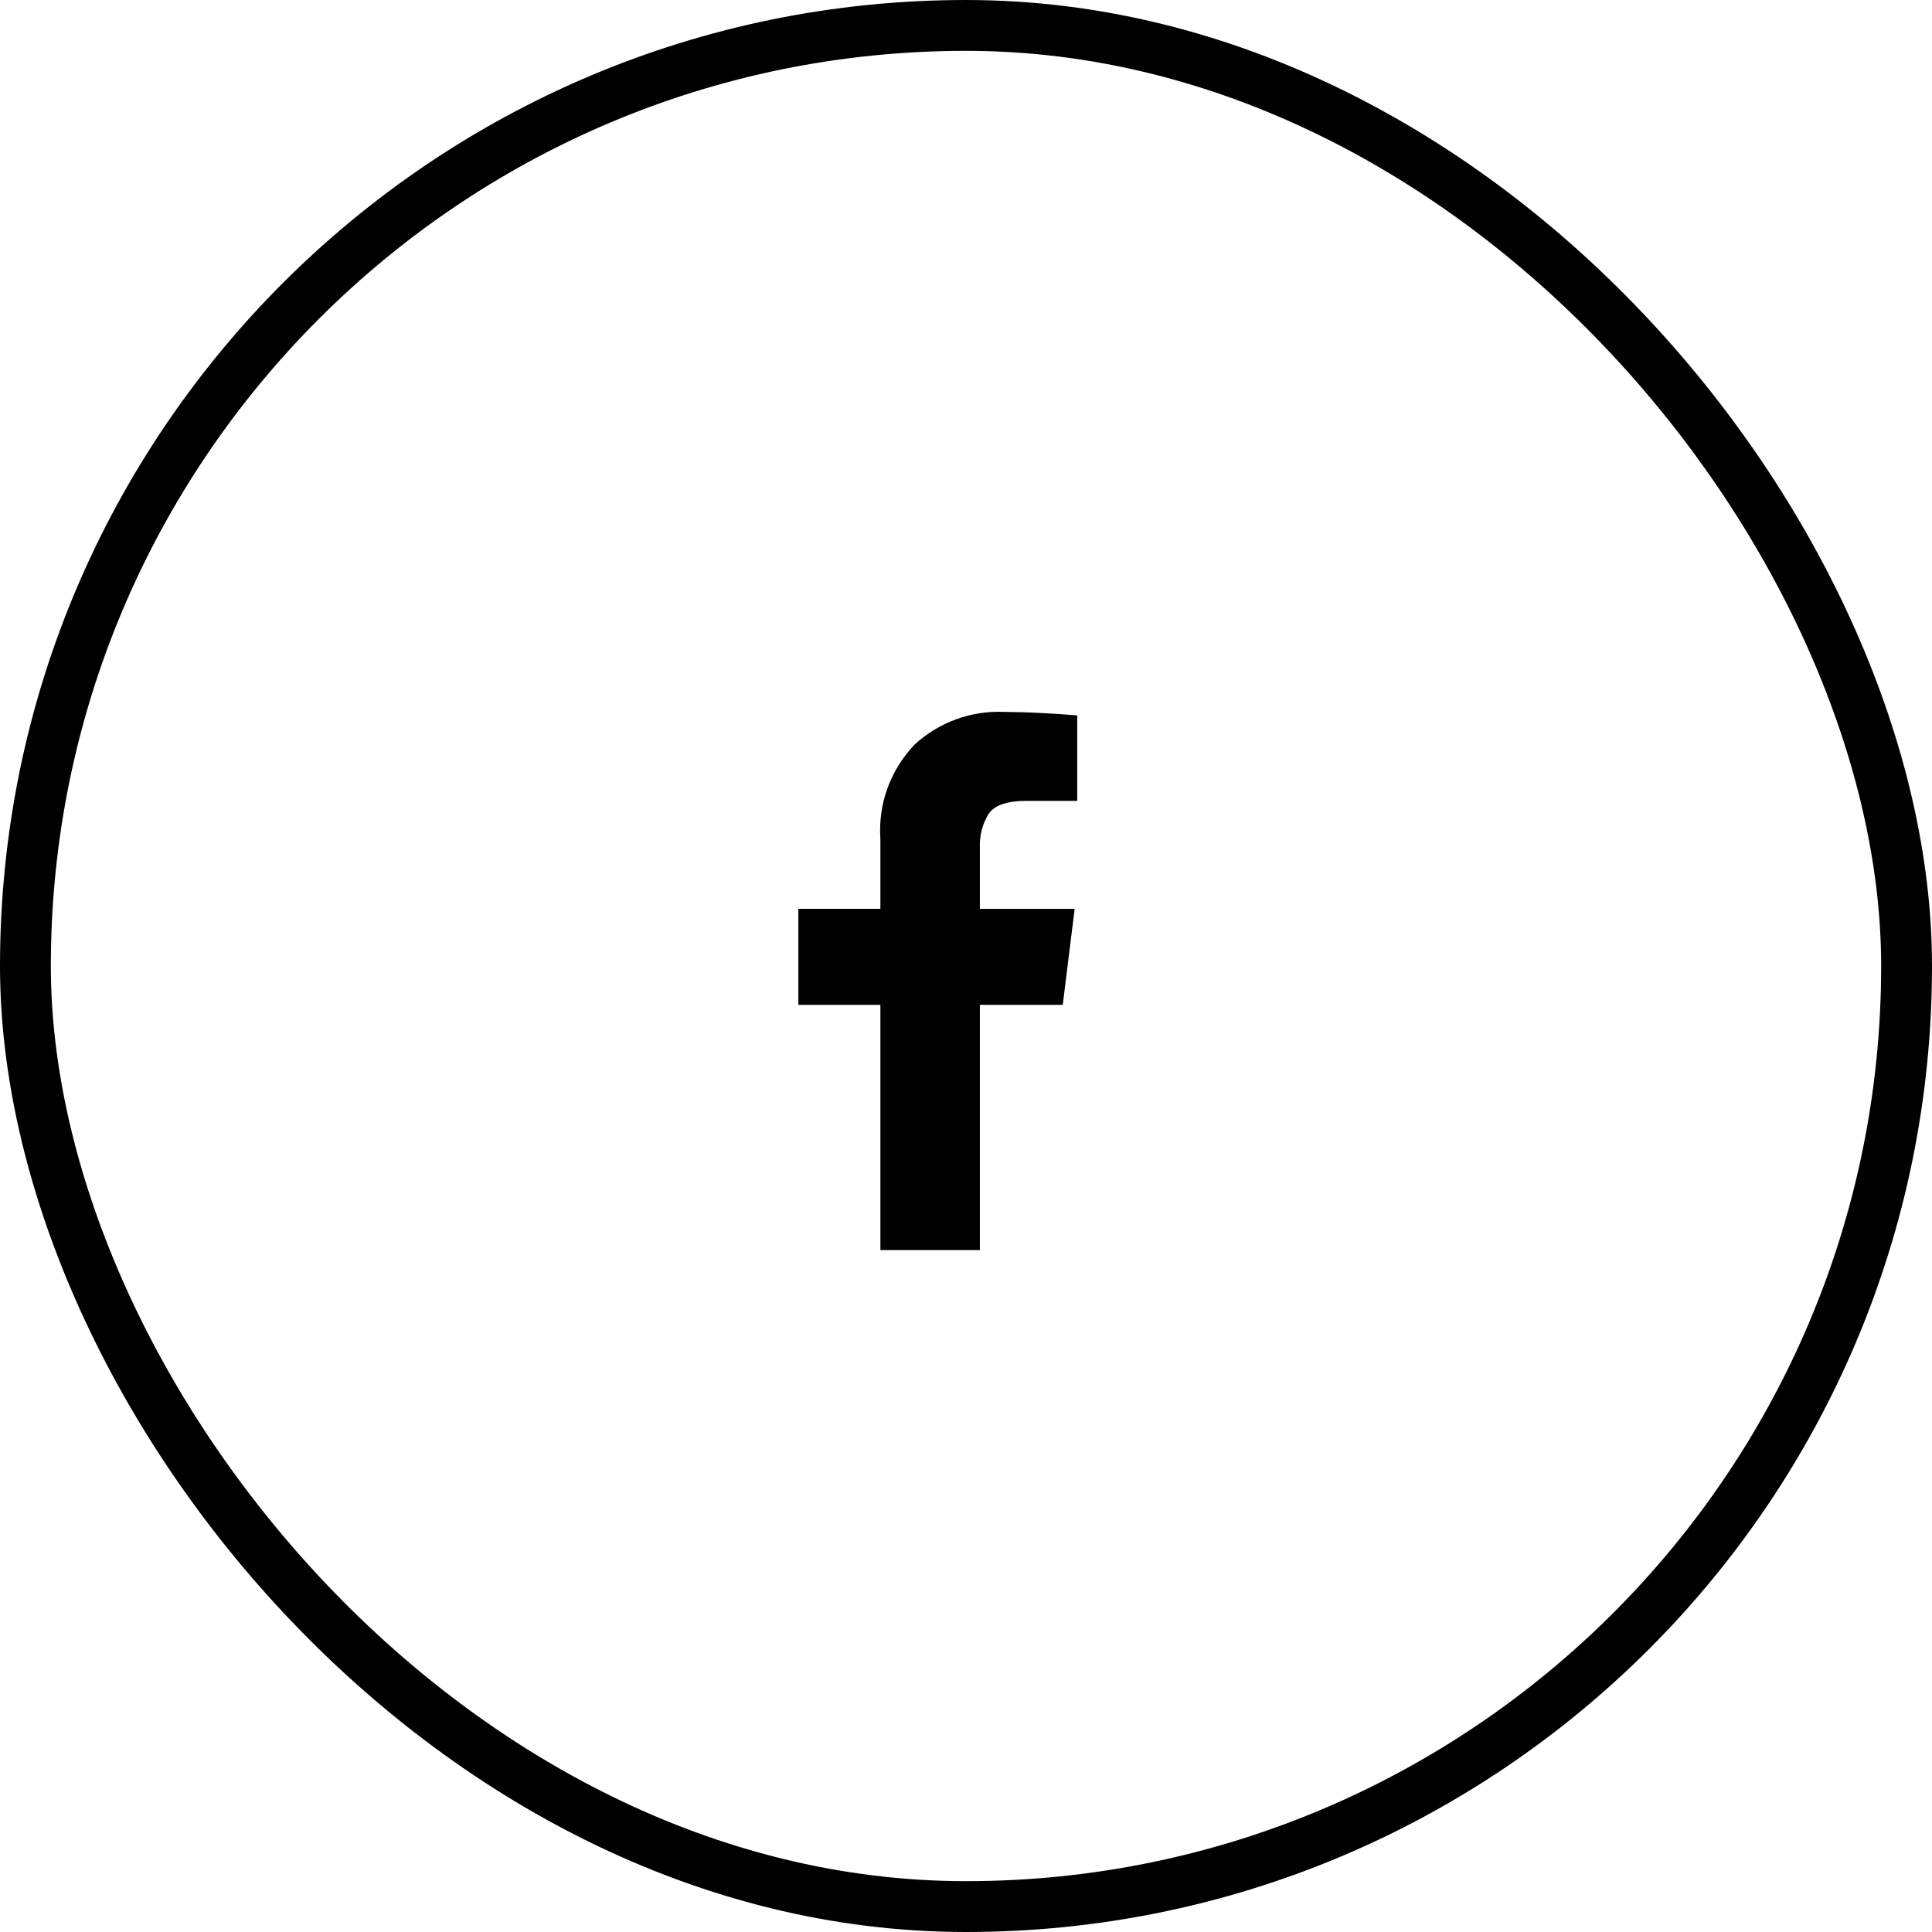<svg width="38" height="38" viewBox="0 0 38 38" fill="none" xmlns="http://www.w3.org/2000/svg">
<rect x="0.5" y="0.5" width="37" height="37" rx="18.5" stroke="fff"/>
<path d="M19.273 24.588V19.764H20.903L21.137 17.876H19.273V16.676C19.262 16.441 19.322 16.208 19.445 16.007C19.56 15.837 19.81 15.752 20.196 15.752H21.188V14.071C20.95 14.052 20.709 14.036 20.465 14.023C20.221 14.01 19.98 14.003 19.742 14.002C19.097 13.975 18.467 14.206 17.991 14.643C17.756 14.888 17.574 15.179 17.457 15.499C17.341 15.818 17.293 16.158 17.316 16.497V17.875H15.703V19.764H17.316V24.588H19.273Z" fill="black"/>
</svg>
